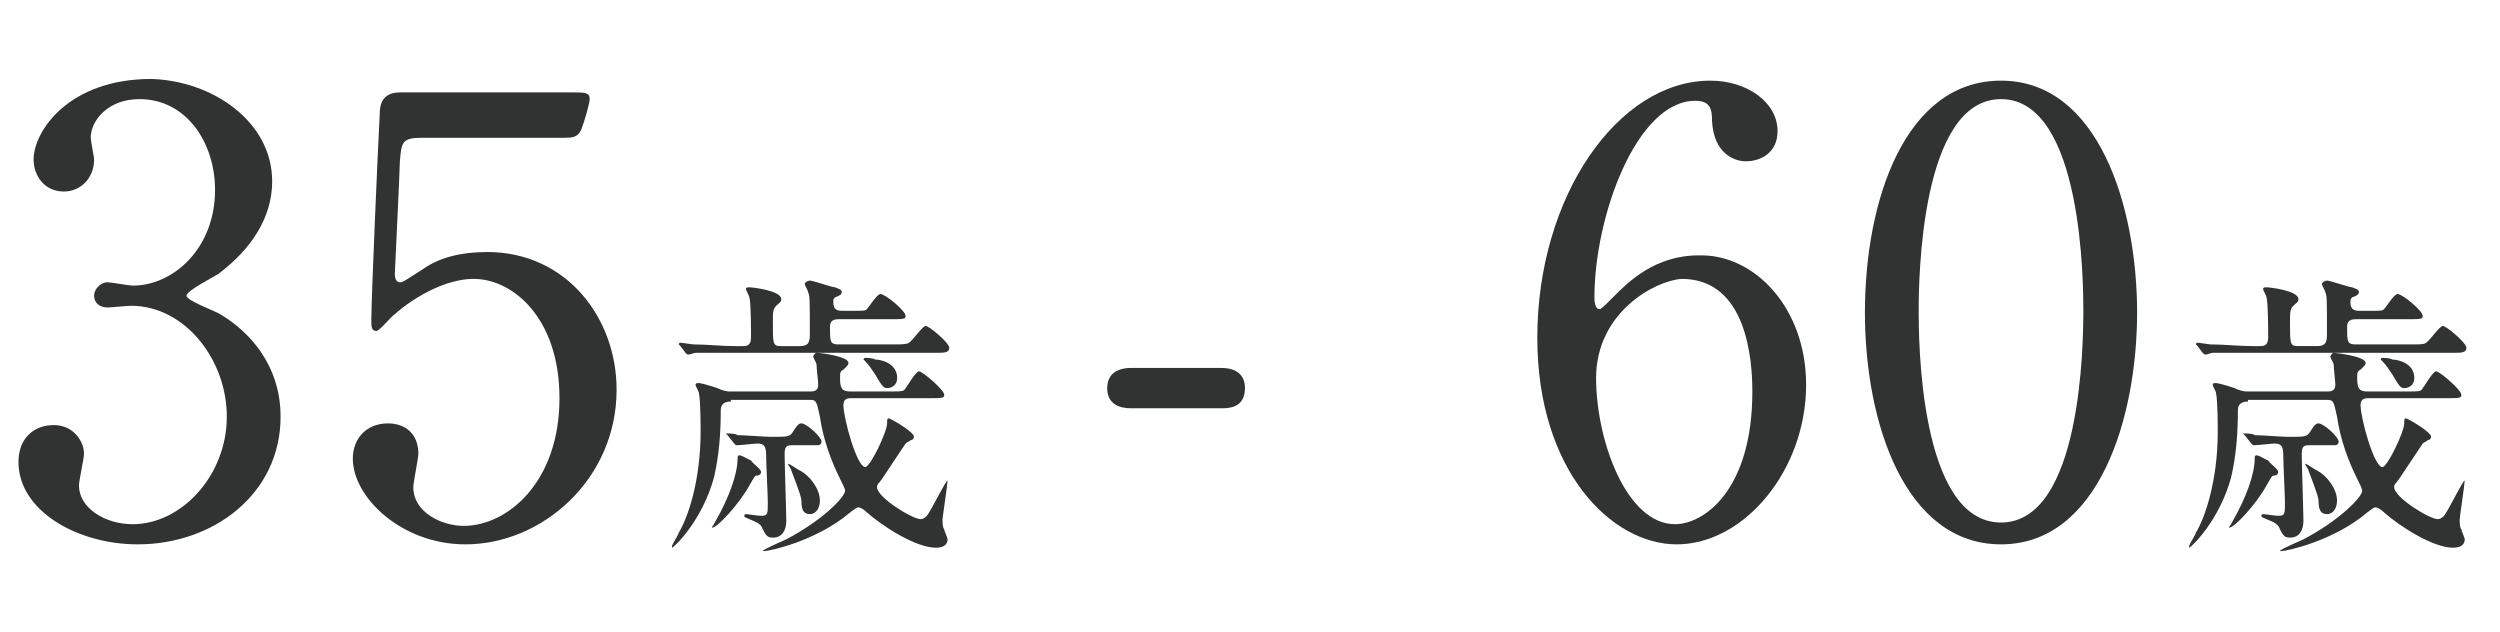 <svg id="レイヤー_1" xmlns="http://www.w3.org/2000/svg" viewBox="0 0 148.8 37.6"><style>.st0{fill:#313333}</style><g id="XMLID_1_"><path id="XMLID_53_" class="st0" d="M16.2 10.8c0 2.1-1.2 4-3.2 5.5-.3.2-1.9 1-1.9 1.3 0 .3 1.7.9 2 1.1 1.7 1 3.6 3 3.6 6.1 0 4.6-4 7.6-8.5 7.6-3.6 0-7.1-2-7.1-4.9 0-1.5 1-2.2 2.1-2.2 1.2 0 1.8 1 1.8 1.7 0 .3-.3 1.6-.3 1.9 0 1.3 1.5 2.3 3.2 2.3 2.9 0 5.6-2.9 5.6-6.4 0-3.4-2.5-6.6-5.7-6.6-.2 0-1.2.1-1.4.1-.5 0-.8-.3-.8-.7 0-.4.4-.8.8-.8.2 0 1.3.2 1.5.2 2.4 0 4.9-2.2 4.9-5.7 0-2.8-1.7-5.4-4.5-5.4-1.9 0-2.9 1.3-2.9 2.3 0 .2.2 1.1.2 1.3 0 1.1-.8 1.9-1.8 1.9-1.2 0-1.8-1-1.8-1.9 0-1.7 2.1-4.8 7-4.8 3.6.1 7.2 2.5 7.2 6.1z"/><path id="XMLID_55_" class="st0" d="M25.1 8.2c-1.2 0-1.2.3-1.3 1.4 0 .5-.3 6.6-.3 6.7 0 .3.1.5.3.5.2 0 .3-.1 1.4-.8 1-.7 2.3-1 3.8-1 4.7 0 7.7 3.9 7.7 8.2 0 5.3-4.4 9.2-9 9.2-3.8 0-6.7-2.8-6.7-5.1 0-1.2.8-2.1 2.1-2.1 1 0 1.8.6 1.8 1.8 0 .3-.3 1.7-.3 2 0 1.5 1.7 2.3 3 2.3 2.6 0 5.7-2.6 5.7-7.6 0-4.8-2.8-7.1-5.1-7.1-2.2 0-4.4 1.8-4.7 2.1-.2.1-.9 1-1.1 1-.3 0-.3-.3-.3-.6 0-1.4.4-10.4.5-12.3 0-.5.1-1.3 1.2-1.3h10.3c.7 0 1 0 1 .4 0 .2-.3 1.3-.5 1.8s-.6.5-1 .5h-8.5z"/><path id="XMLID_57_" class="st0" d="M43.5 23.9c-.3 0-.6.1-.6.5 0 1.4-.1 2.7-.4 4-.7 2.6-2.4 4.2-2.5 4.2v-.1c0-.1.4-.7.4-.8.5-.8 1.3-3 1.3-6 0-.3 0-1.8-.1-2.3 0-.1-.2-.4-.2-.5 0-.1.1-.1.2-.1s.5.1 1.1.3c.2.1.5.2.7.2h4.8c.2 0 .5 0 .5-.4 0-.2-.1-1-.1-1.2 0-.1-.2-.4-.2-.5 0 0 .1-.2.2-.2.2 0 1.9.2 1.9.6 0 .1 0 .1-.3.4-.2.1-.2.2-.2.5 0 .6.1.8.6.8H53c.7 0 .8 0 .9-.2.1-.1.6-1 .8-1 .2 0 1.5 1.1 1.5 1.4 0 .2-.1.2-1 .2h-4.5c-.2 0-.5 0-.5.4 0 .8.8 3.7 1.3 3.7.3 0 1.3-2.1 1.3-2.6 0-.2 0-.3.1-.3s1.5.8 1.5 1.1c0 .1-.1.2-.2.2-.1.1-.2.1-.3.2l-1.4 2.1c-.2.3-.3.3-.3.5 0 .6 2.1 1.9 2.6 1.9.2 0 .4-.2.5-.4.2-.3 1-1.9 1.1-1.9 0 .2-.3 2.2-.3 2.3 0 .2 0 .5.1.6 0 .1.2.5.2.6 0 .2-.1.5-.7.5-1.2 0-3.2-1.3-4.1-2.1-.2-.2-.4-.3-.5-.3-.1 0-.1 0-.5.3-2 1.7-4.8 2.3-5.1 2.3h-.1c0-.1 1.2-.6 1.4-.7 2.1-1.1 3.5-2.5 3.5-2.9 0-.1-.1-.3-.3-.7-.5-1-1-2.3-1.2-3.7-.2-.9-.2-1-.6-1h-4.7zm7.2-5.4c.7 0 .8 0 .9-.1.1-.1.6-.9.8-.9.3 0 1.5 1 1.5 1.3 0 .2-.1.2-1 .2h-3c-.5 0-.5.3-.5.5 0 .8 0 1 .5 1h3.3c.4 0 .8 0 .9-.1.2-.1.8-1 1-1 .2 0 1.4 1 1.4 1.3 0 .3-.3.3-.8.3H41.4c-.1 0-.3.1-.4.1-.1 0-.1 0-.2-.1l-.3-.4-.1-.1s0-.1.1-.1.7.1.8.1c.8 0 1.6.1 2.5.1h.4c.2 0 .5 0 .5-.5 0-.4 0-2.1-.1-2.4 0-.1-.2-.4-.2-.5 0-.1.1-.1.2-.1.2 0 1.9.2 1.9.7 0 .2-.1.2-.3.4-.2.2-.2.4-.2 1 0 1.3 0 1.4.5 1.4h1.1c.5 0 .6-.2.6-.7 0-2.1 0-2.3-.1-2.5 0-.1-.2-.4-.2-.5 0-.1.2-.2.3-.2.2 0 1.3.4 1.5.4.2.1.4.1.4.3 0 .1-.1.2-.4.3-.1.1-.1.1-.1.3 0 .3.1.5.5.5h.6zm-5.4 9.6c0 .1-.1.2-.2.2-.2 0-.2.1-.5.6-.6 1.1-1.9 2.5-2.2 2.5-.1 0 0 0 .2-.4.8-1.4 1.3-2.8 1.3-3.7 0-.1 0-.2.1-.2.2 0 .6.3.7.3.1.2.6.5.6.7zm-2-2.2l-.1-.1h.1c.1 0 .5 0 .6.1.4 0 1.6.1 2 .1 1 0 1.1 0 1.3-.3.3-.5.4-.5.5-.5.3 0 1.2.8 1.2 1.1 0 .1-.1.2-.2.2h-1.5c-.3 0-.5 0-.5.5 0 .6.1 3.5.1 4s-.2 1-.8 1c-.3 0-.4-.1-.6-.5-.1-.3-.3-.4-.8-.6-.2-.1-.3-.1-.3-.2s.1-.1.1-.1c.1 0 .7.1.9.1.4 0 .4-.1.4-.8 0-.4-.1-2.3-.1-2.8s-.1-.7-.5-.7c-.2 0-1 .1-1.2.1-.1 0-.1 0-.2-.1l-.4-.5zm5.5 3.9c0 .4-.2.8-.6.8-.4 0-.5-.3-.5-.8 0-.3-.5-1.5-.6-1.8 0-.1-.2-.3-.2-.4.1 0 .5.3.7.4.6.3 1.2 1.1 1.2 1.8zm4.6-7.3c0 .4-.3.6-.6.6-.2 0-.3-.1-.7-.8-.2-.3-.4-.6-.6-.8l-.1-.1c0-.1.1-.1.1-.1.1 0 .4 0 .6.1.3 0 1.3.2 1.3 1.1z"/><path id="XMLID_64_" class="st0" d="M67.3 24.3c-.6 0-1.4-.2-1.4-1.2 0-1.2 1.2-1.2 1.4-1.2h5.4c1.4 0 1.4 1 1.4 1.2 0 1.2-1 1.2-1.4 1.2h-5.4z"/><path id="XMLID_66_" class="st0" d="M107.5 22.9c0 5.1-3.7 9.5-7.7 9.5-3.9 0-8.3-4.4-8.3-12.3 0-8.4 4.8-15.3 10.3-15.3 2.2 0 4 1.3 4 3 0 1.3-1 1.8-1.9 1.8-.6 0-1.9-.4-2-2.4 0-.7-.1-1.2-1-1.2-3.5 0-6 6.9-6 11.7 0 .1 0 .7.3.7.1 0 .2-.1.9-.8.8-.8 2.4-2.4 5-2.4 3.3-.1 6.4 3.1 6.4 7.7zM95 22.5c0 3.7 1.8 8.7 4.7 8.7 1.7 0 4.6-2 4.6-7.9 0-1.8-.3-6.7-4.2-6.7-1.6.1-5.1 2-5.1 5.9z"/><path id="XMLID_69_" class="st0" d="M119.1 32.4c-5.7 0-8.1-7.2-8.1-13.8 0-6.7 2.4-13.8 8.1-13.8 5.8 0 8.1 7.5 8.1 13.8 0 6.3-2.3 13.8-8.1 13.8zm0-26.5c-4.8 0-4.9 10.8-4.9 12.6 0 1.5 0 12.6 4.9 12.6 4.8 0 4.9-10.7 4.9-12.6 0-1.4 0-12.6-4.9-12.6z"/><path id="XMLID_72_" class="st0" d="M133.8 23.9c-.3 0-.6.1-.6.5 0 1.4-.1 2.7-.4 4-.7 2.6-2.4 4.2-2.5 4.2v-.1c0-.1.4-.7.4-.8.5-.8 1.3-3 1.3-6 0-.3 0-1.8-.1-2.3 0-.1-.2-.4-.2-.5 0-.1.1-.1.2-.1s.5.1 1.1.3c.2.1.5.2.7.2h4.8c.2 0 .5 0 .5-.4 0-.2-.1-1-.1-1.2 0-.1-.2-.4-.2-.5 0 0 .1-.2.2-.2s1.9.2 1.9.6c0 .1 0 .1-.3.4-.2.1-.2.2-.2.5 0 .6.1.8.6.8h2.4c.7 0 .8 0 .9-.2.1-.1.6-1 .8-1 .2 0 1.5 1.1 1.5 1.4 0 .2-.1.2-1 .2H141c-.2 0-.5 0-.5.4 0 .8.8 3.7 1.3 3.7.3 0 1.3-2.1 1.3-2.6 0-.2 0-.3.1-.3s1.5.8 1.5 1.1c0 .1-.1.2-.2.2-.1.1-.2.1-.3.2l-1.4 2.1c-.2.3-.3.3-.3.5 0 .6 2.1 1.9 2.6 1.9.2 0 .4-.2.5-.4.2-.3 1-1.9 1.1-1.9 0 .2-.3 2.2-.3 2.3 0 .2 0 .5.1.6 0 .1.2.5.2.6 0 .2-.1.5-.7.5-1.2 0-3.2-1.3-4.1-2.1-.2-.2-.4-.3-.5-.3-.1 0-.1 0-.5.3-2 1.7-4.8 2.3-5.1 2.3h-.1c0-.1 1.2-.6 1.4-.7 2.1-1.1 3.5-2.5 3.5-2.9 0-.1-.1-.3-.3-.7-.5-1-1-2.3-1.2-3.7-.2-.9-.2-1-.6-1h-4.7zm7.2-5.4c.7 0 .8 0 .9-.1.1-.1.6-.9.8-.9.3 0 1.5 1 1.5 1.3 0 .2-.1.2-1 .2h-3c-.5 0-.5.3-.5.5 0 .8 0 1 .5 1h3.3c.5 0 .8 0 .9-.1.2-.1.8-1 1-1 .2 0 1.4 1 1.4 1.3 0 .3-.3.3-.8.3h-14.3c-.1 0-.3.1-.4.1-.1 0-.1 0-.2-.1l-.3-.4-.1-.1s0-.1.1-.1.7.1.8.1c.8 0 1.6.1 2.5.1h.4c.2 0 .5 0 .5-.5 0-.4 0-2.1-.1-2.4 0-.1-.2-.4-.2-.5 0-.1.1-.1.2-.1.2 0 1.9.2 1.9.7 0 .2-.1.2-.3.4-.2.2-.2.4-.2 1 0 1.3 0 1.4.5 1.4h1.1c.5 0 .6-.2.6-.7 0-2.1 0-2.3-.1-2.5 0-.1-.2-.4-.2-.5 0-.1.2-.2.3-.2.2 0 1.3.4 1.5.4.2.1.4.1.4.3 0 .1-.1.2-.4.3-.1.1-.1.1-.1.3 0 .3.1.5.5.5h.6zm-5.4 9.6c0 .1-.1.2-.2.2-.2 0-.2.1-.5.6-.6 1.1-1.9 2.5-2.2 2.5-.1 0 0 0 .2-.4.8-1.4 1.3-2.8 1.3-3.7 0-.1 0-.2.1-.2.2 0 .6.3.7.3.1.2.6.5.6.7zm-2-2.2l-.1-.1h.1c.1 0 .5 0 .6.1.4 0 1.6.1 2 .1 1 0 1.1 0 1.3-.3.3-.5.4-.5.5-.5.3 0 1.2.8 1.2 1.1 0 .1-.1.2-.2.2h-1.5c-.3 0-.5 0-.5.5 0 .6.1 3.5.1 4s-.2 1-.8 1c-.3 0-.4-.1-.6-.5-.1-.3-.3-.4-.8-.6-.2-.1-.3-.1-.3-.2s.1-.1.1-.1c.1 0 .7.1.9.1.4 0 .4-.1.4-.8 0-.4-.1-2.3-.1-2.8s-.1-.7-.5-.7c-.2 0-1 .1-1.2.1-.1 0-.1 0-.2-.1l-.4-.5zm5.5 3.9c0 .4-.2.8-.6.8-.4 0-.5-.3-.5-.8 0-.3-.5-1.5-.6-1.8 0-.1-.2-.3-.2-.4.1 0 .5.3.7.4.6.3 1.2 1.1 1.2 1.8zm4.6-7.3c0 .4-.3.6-.6.6-.2 0-.3-.1-.7-.8-.2-.3-.4-.6-.6-.8l-.1-.1c0-.1.1-.1.1-.1.1 0 .4 0 .6.1.3 0 1.3.2 1.3 1.1z"/></g></svg>